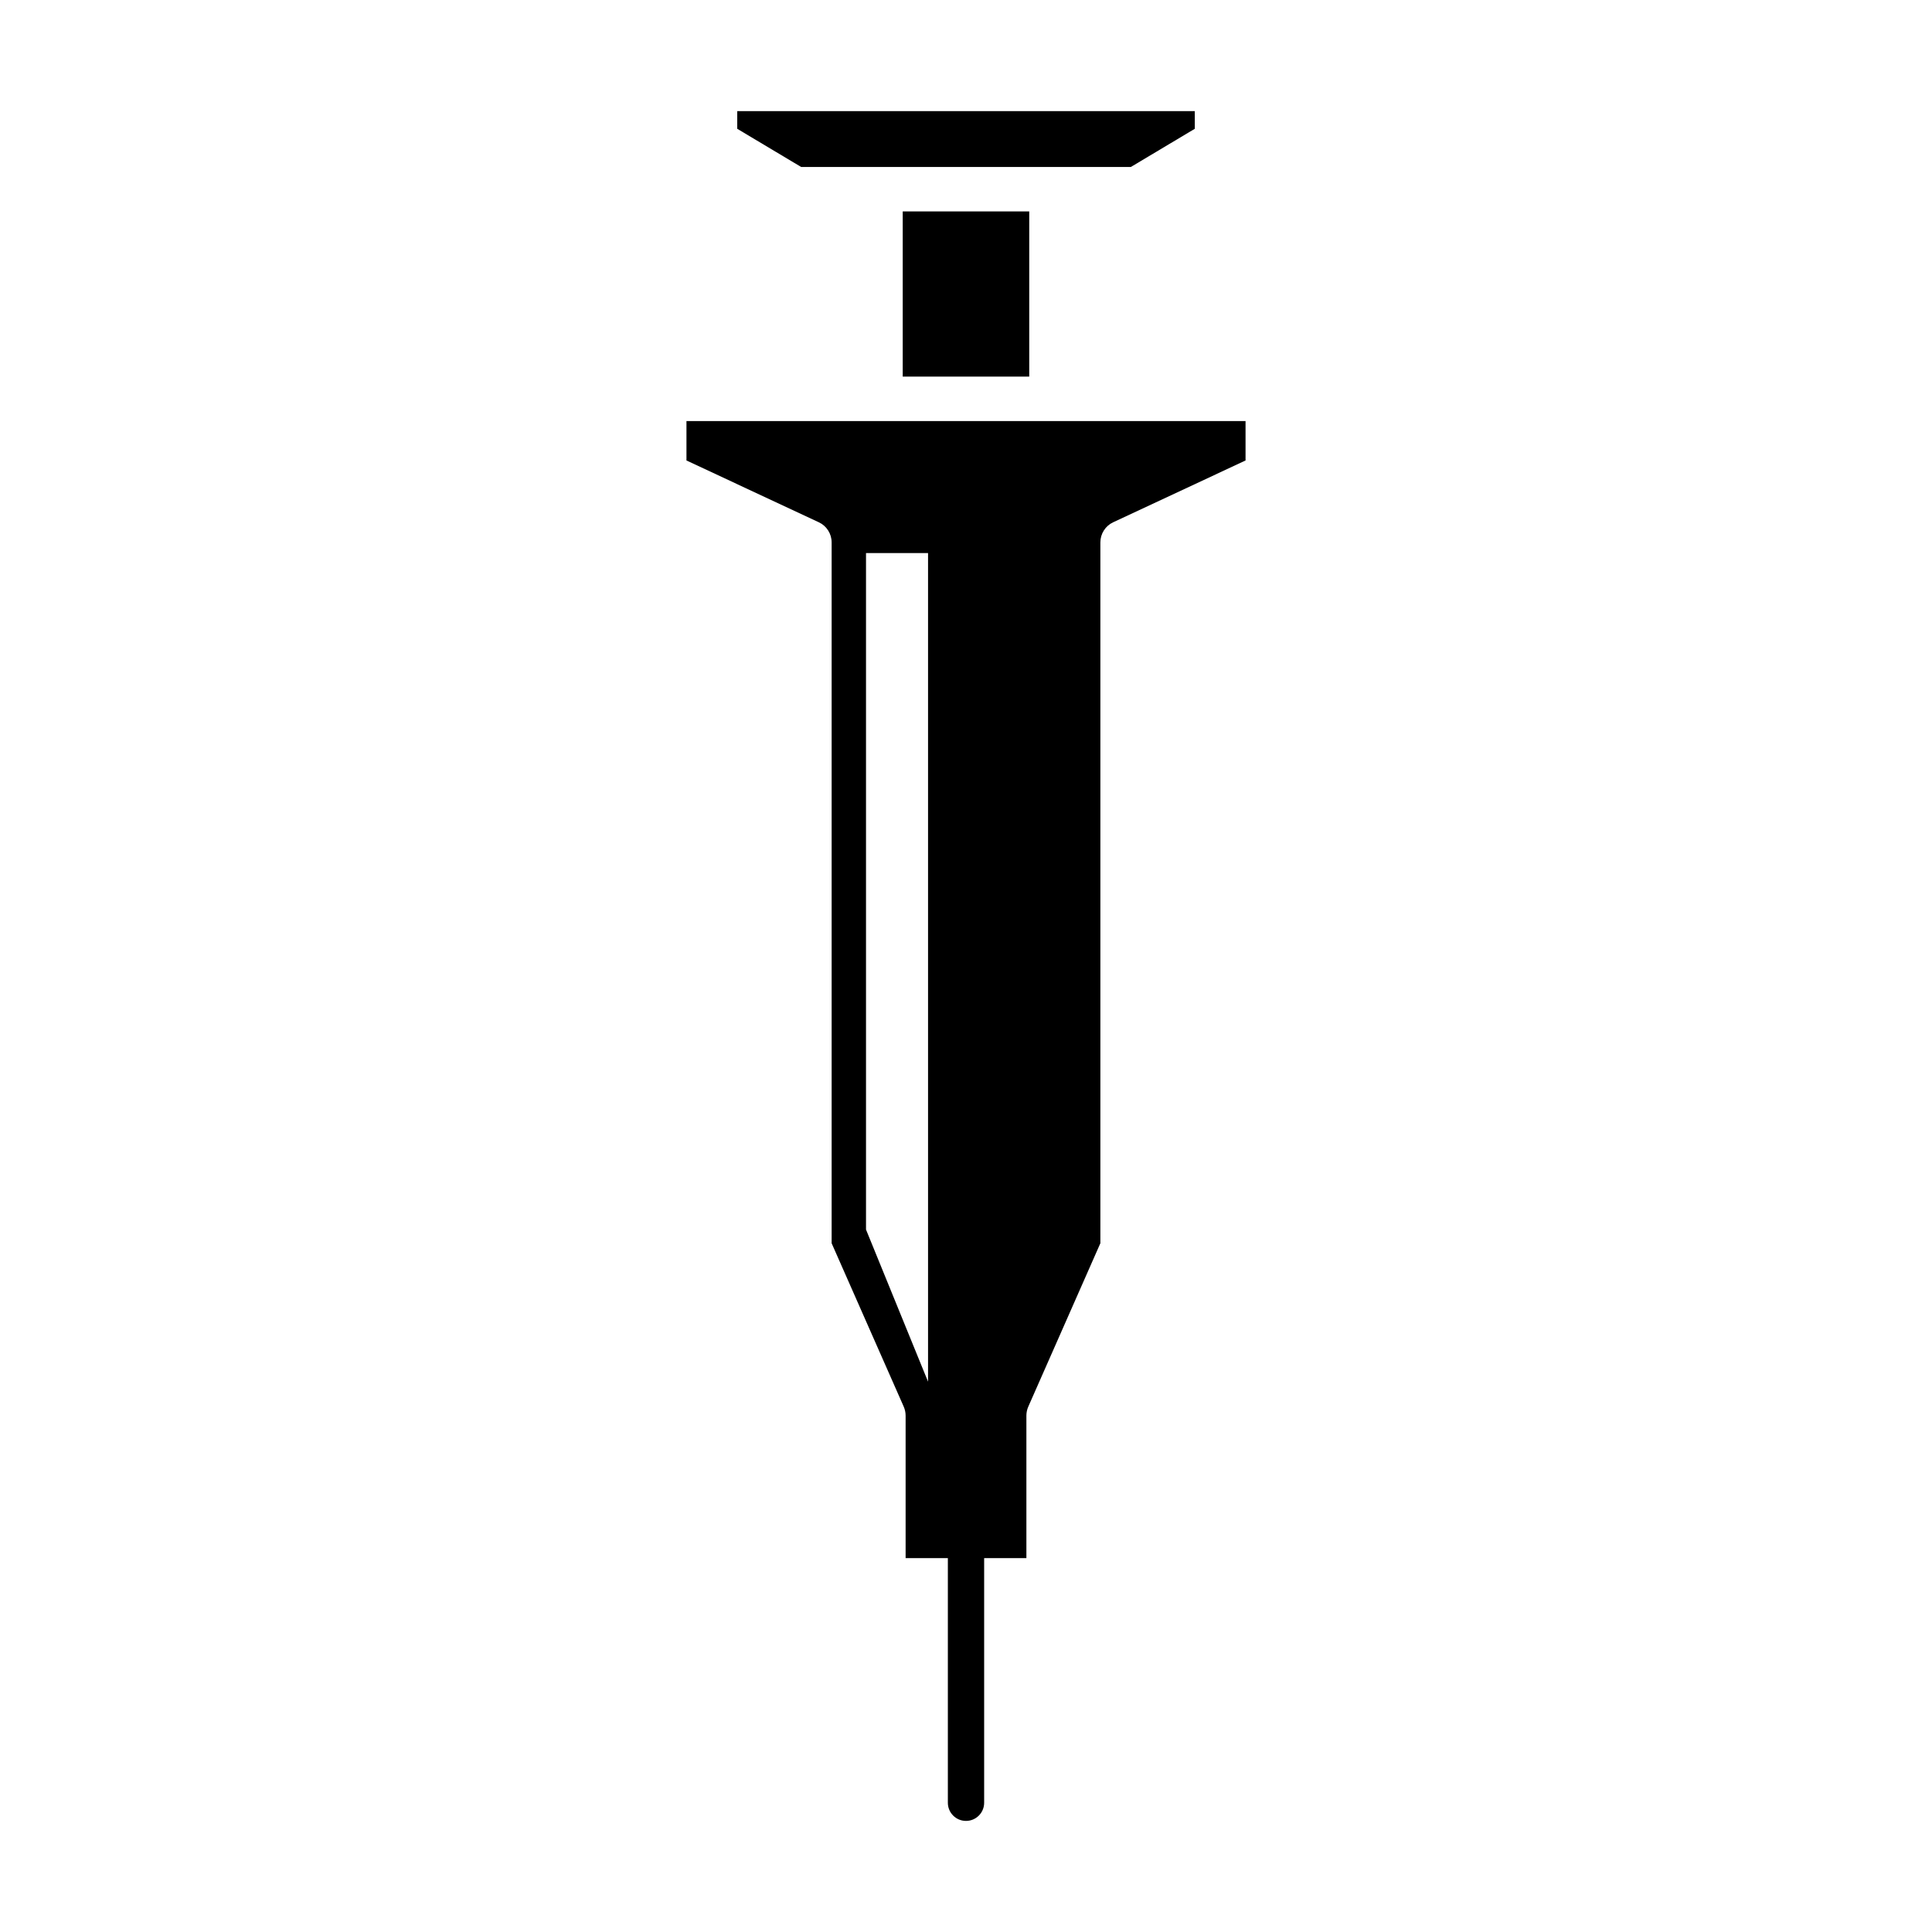 <?xml version="1.0" encoding="UTF-8"?>
<!-- Uploaded to: SVG Repo, www.svgrepo.com, Generator: SVG Repo Mixer Tools -->
<svg fill="#000000" width="800px" height="800px" version="1.1" viewBox="144 144 512 512" xmlns="http://www.w3.org/2000/svg">
 <g>
  <path d="m443.69 188.25 16.938-10.117v-4.688h-121.25v4.688l16.938 10.117z"/>
  <path d="m383.23 200.03h33.527v43.773h-33.527z"/>
  <path d="m325.92 255.59v10.441l35.07 16.371c2.078 0.969 3.402 3.051 3.402 5.34v185.73l19.105 43.309c0.328 0.75 0.5 1.559 0.5 2.379v37.758h11.195v64.832c0 2.656 2.152 4.809 4.809 4.809s4.809-2.152 4.809-4.809v-64.832h11.195v-37.758c0-0.82 0.172-1.629 0.5-2.379l19.105-43.309v-185.73c0-2.289 1.324-4.371 3.402-5.34l35.07-16.371v-10.441zm64.023 254.57-16.441-40.312v-179.28h16.441z"/>
 </g>
</svg>